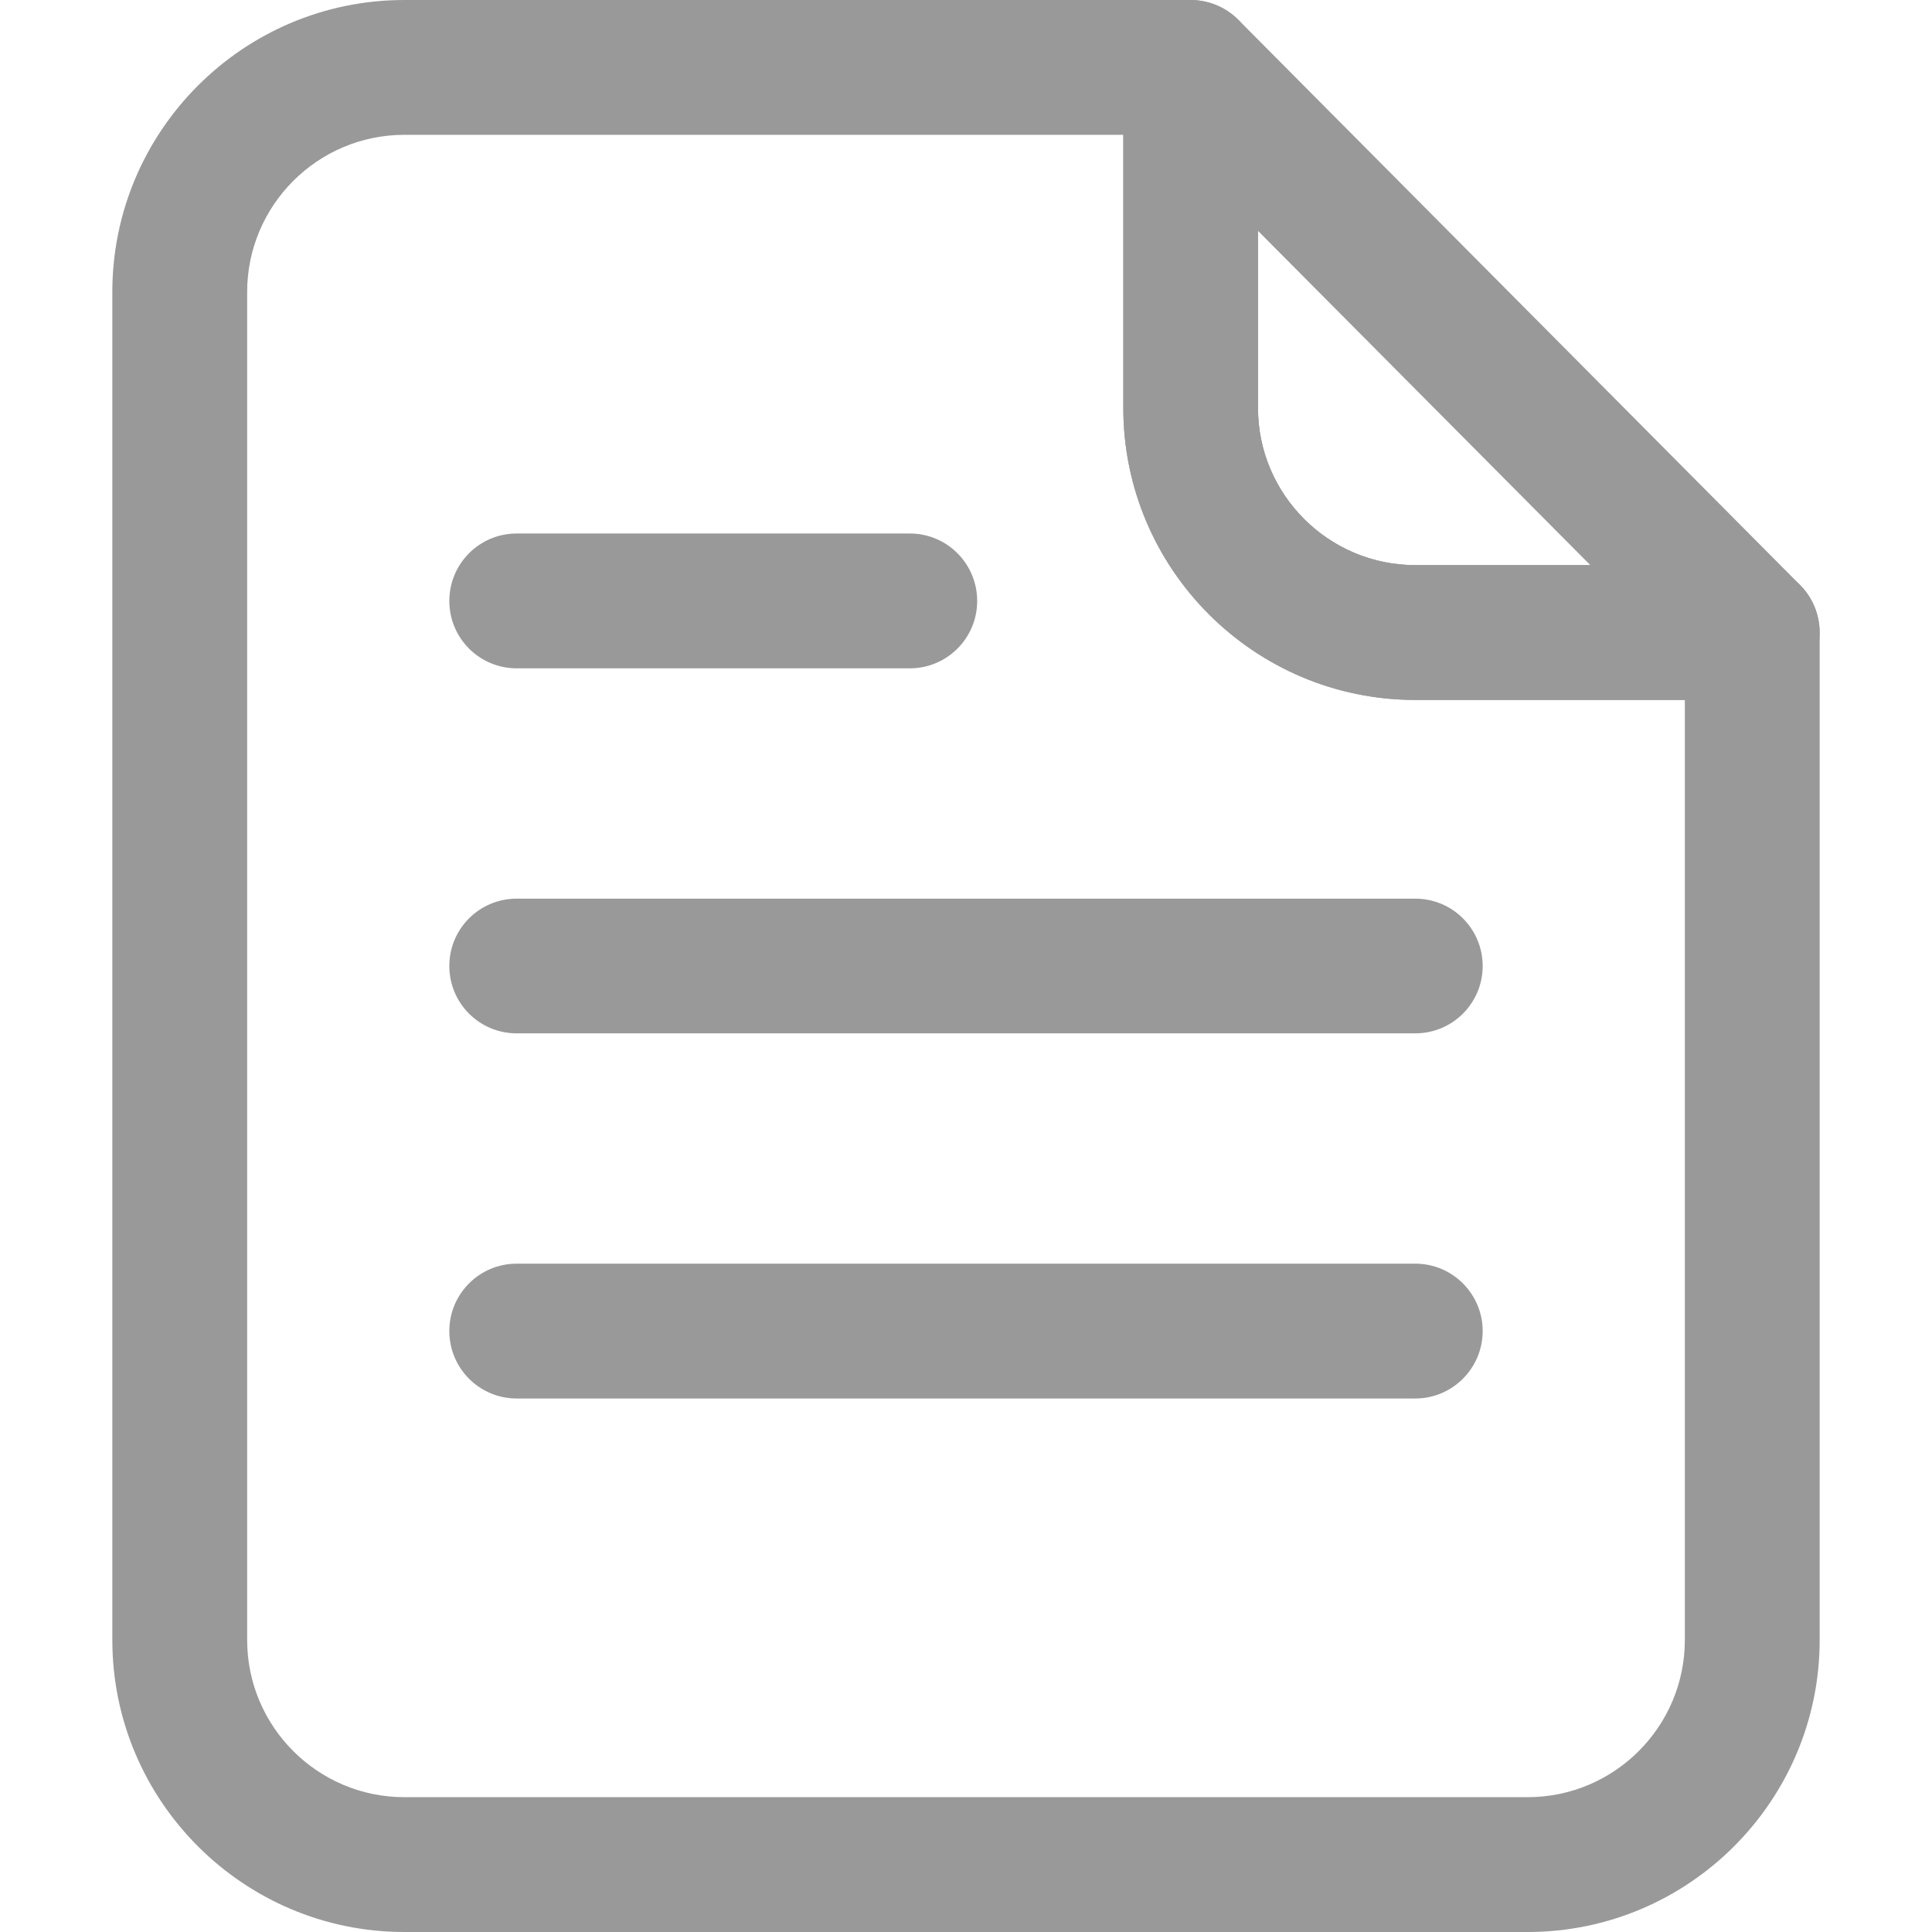 <svg width="14" height="14" viewBox="0 0 14 14" fill="none" xmlns="http://www.w3.org/2000/svg">
<path d="M11.07 14H2.93C1.763 14 0.814 13.05 0.814 11.884V2.116C0.814 0.949 1.763 0 2.93 0H8.628C8.897 0 9.116 0.219 9.116 0.488V2.956C9.116 3.584 9.628 4.095 10.256 4.095H12.698C12.967 4.095 13.186 4.314 13.186 4.584V11.884C13.186 13.05 12.237 14 11.07 14ZM2.93 0.977C2.302 0.977 1.791 1.488 1.791 2.116V11.884C1.791 12.512 2.302 13.023 2.93 13.023H11.07C11.698 13.023 12.209 12.512 12.209 11.884V5.072H10.256C9.089 5.072 8.14 4.123 8.14 2.956V0.977H2.93Z" fill="#999999"/>
<path d="M12.698 5.072H10.256C9.089 5.072 8.14 4.123 8.14 2.956V0.488C8.14 0.291 8.259 0.112 8.442 0.037C8.531 4.13854e-05 8.629 -0.01 8.724 0.01C8.819 0.029 8.906 0.076 8.974 0.144L13.044 4.239C13.183 4.379 13.224 4.589 13.148 4.771C13.073 4.954 12.895 5.072 12.698 5.072ZM9.116 1.673V2.956C9.116 3.584 9.628 4.095 10.256 4.095H11.524L9.116 1.673ZM6.593 4.843H3.744C3.474 4.843 3.256 4.624 3.256 4.355C3.256 4.085 3.474 3.866 3.744 3.866H6.593C6.863 3.866 7.081 4.085 7.081 4.355C7.081 4.624 6.863 4.843 6.593 4.843ZM10.256 7.488H3.744C3.474 7.488 3.256 7.27 3.256 7C3.256 6.73 3.474 6.512 3.744 6.512H10.256C10.525 6.512 10.744 6.73 10.744 7C10.744 7.27 10.525 7.488 10.256 7.488ZM10.256 10.134H3.744C3.474 10.134 3.256 9.915 3.256 9.645C3.256 9.376 3.474 9.157 3.744 9.157H10.256C10.525 9.157 10.744 9.376 10.744 9.645C10.744 9.915 10.525 10.134 10.256 10.134Z" fill="#999999"/>
</svg>
